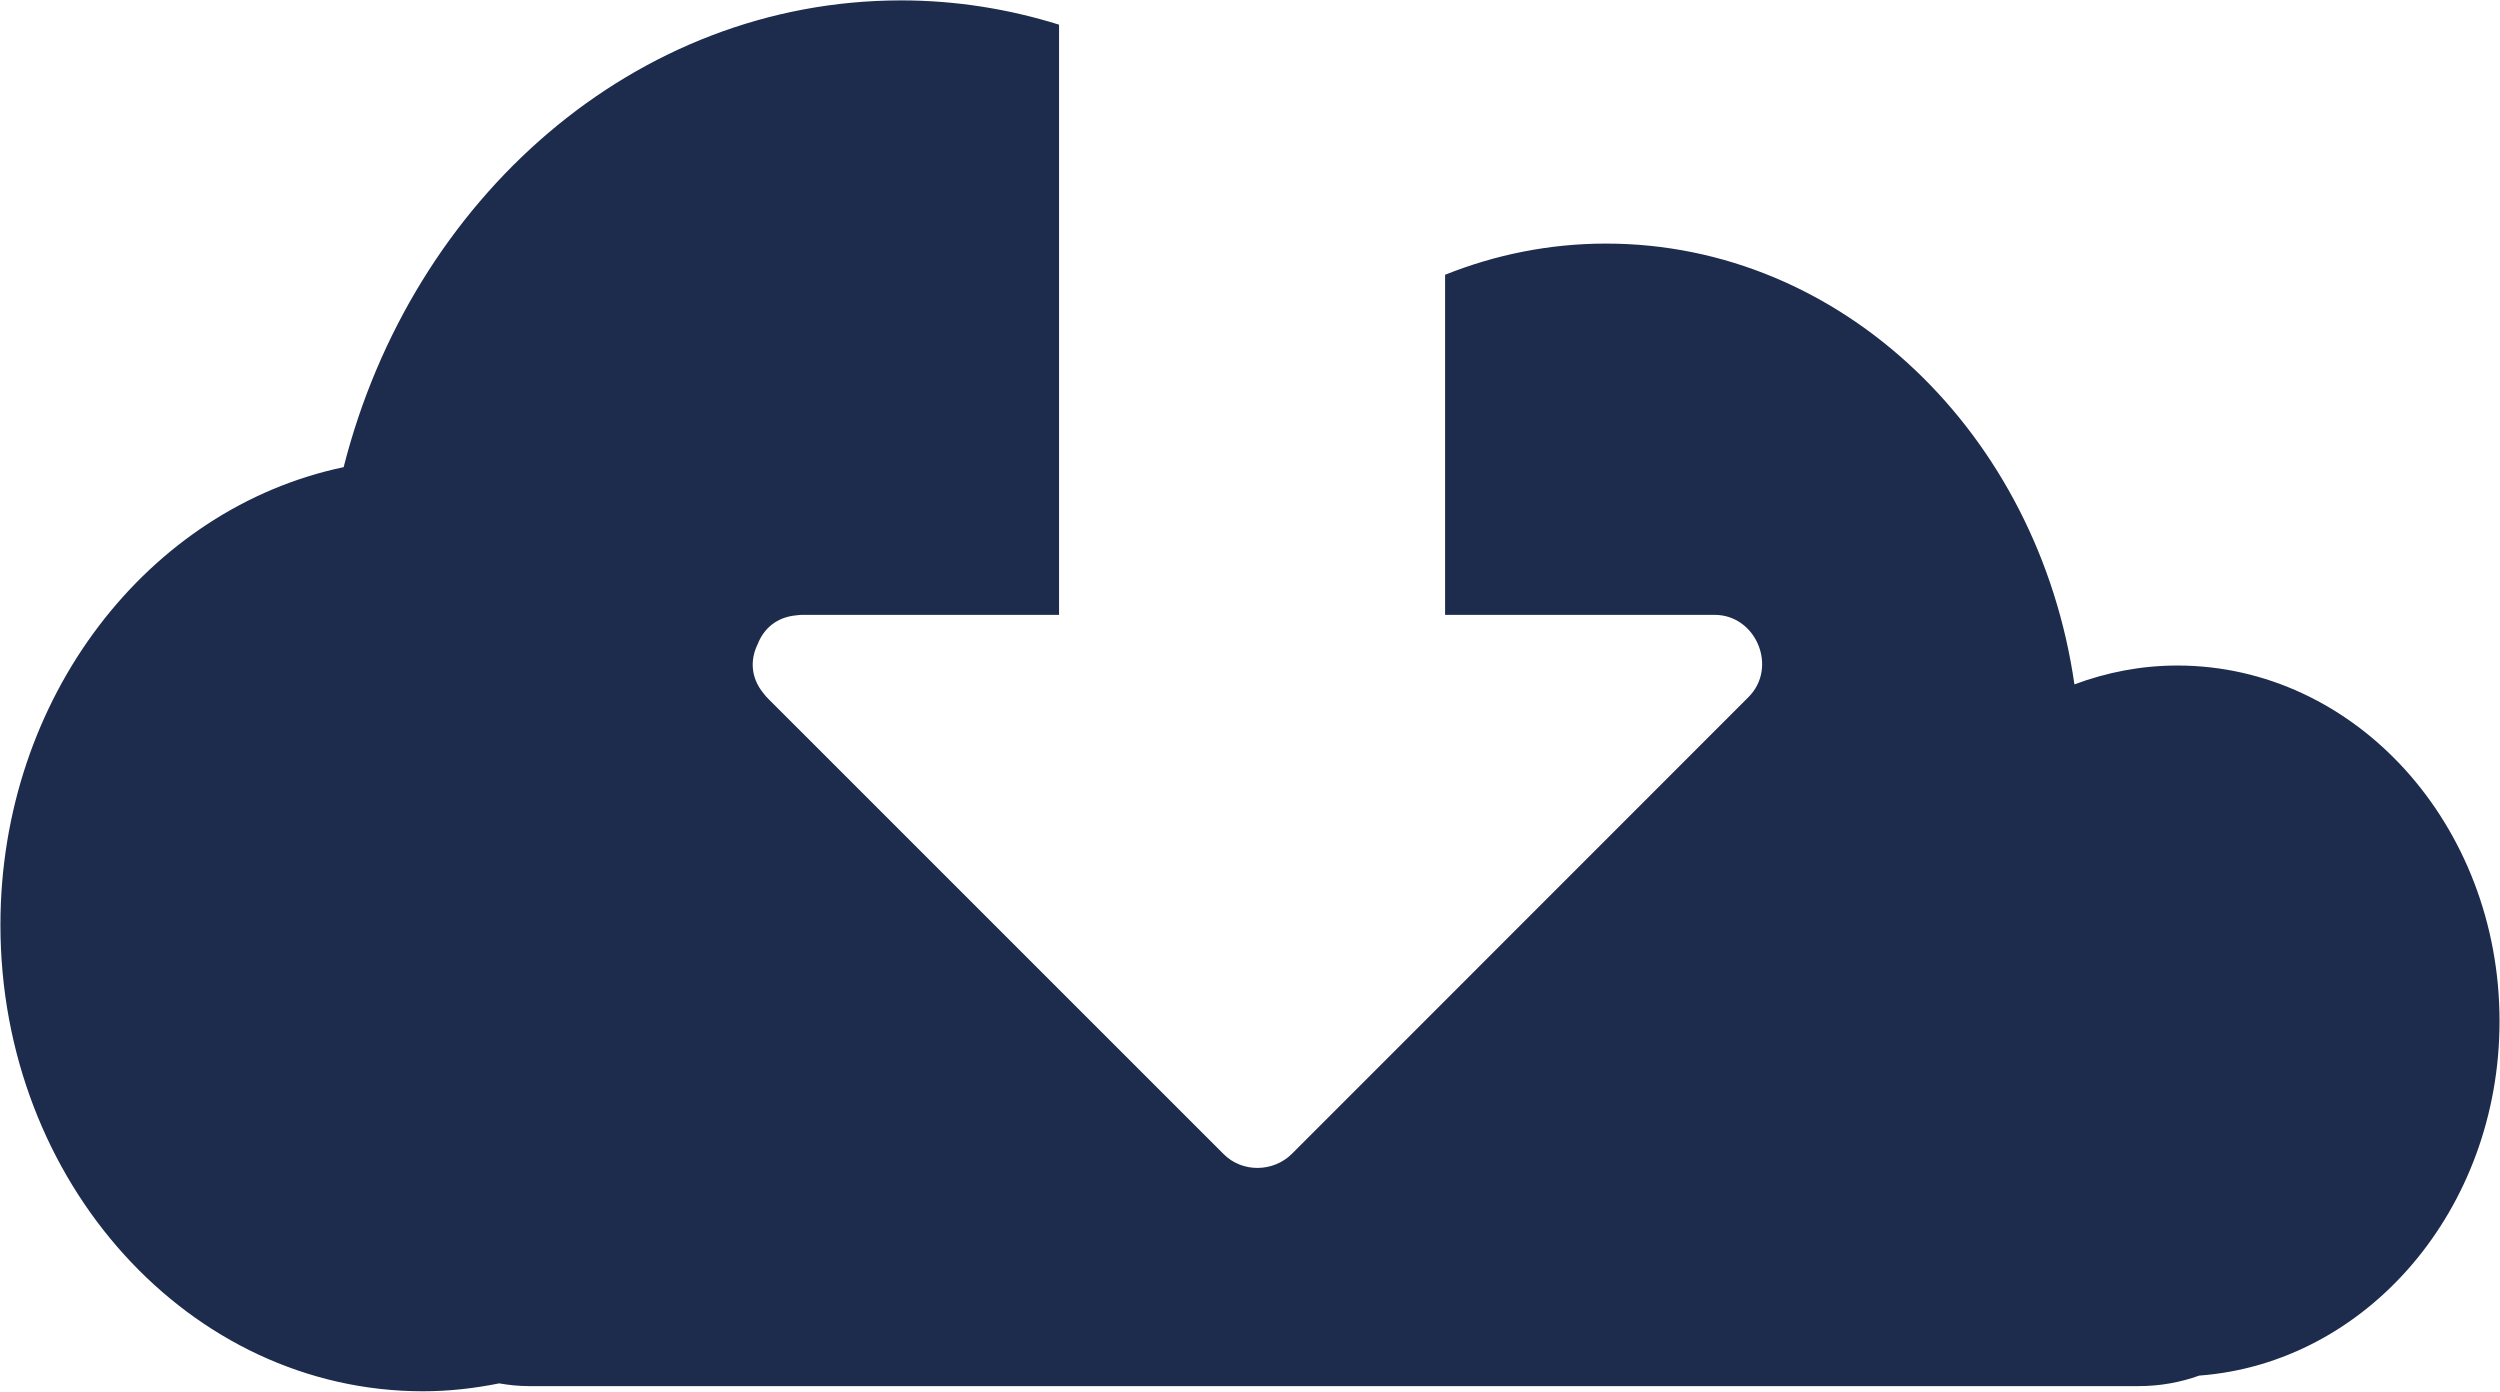 <?xml version="1.0" encoding="UTF-8" standalone="no"?><svg xmlns="http://www.w3.org/2000/svg" xmlns:xlink="http://www.w3.org/1999/xlink" enable-background="new 0 0 96 96" fill="#1d2c4c" height="46" preserveAspectRatio="xMidYMid meet" version="1" viewBox="6.7 24.4 82.6 46.0" width="82.6" zoomAndPan="magnify">
 <g id="change1_1"><path d="m78.635 46.389c-1.189 0-2.328 0.225-3.396 0.623-1.186-8.255-7.662-14.564-15.477-14.564-1.867 0-3.656 0.366-5.316 1.03v11.237h8.904c1.379 0 2.096 1.742 1.121 2.716-5.029 5.03-10.057 10.061-15.086 15.091-0.613 0.611-1.639 0.628-2.254 0.012-5.008-5.006-10.014-10.012-15.02-15.018-0.068-0.064-0.131-0.135-0.186-0.21-0.432-0.524-0.438-1.127-0.191-1.622 0.191-0.5 0.617-0.896 1.277-0.953 0.061-0.009 0.121-0.014 0.184-0.016h8.496v-19.5c-1.658-0.517-3.406-0.802-5.217-0.802-8.779 0-16.162 6.531-18.42 15.422-6.459 1.357-11.34 7.608-11.34 15.125 0 8.511 6.252 15.408 13.963 15.408 0.859 0 1.697-0.097 2.516-0.261 0.314 0.054 0.637 0.09 0.967 0.09h53.215c0.693 0 1.361-0.123 1.988-0.347 5.541-0.415 9.922-5.49 9.922-11.711 0-6.488-4.767-11.75-10.65-11.75z" fill="inherit"/></g>
</svg>